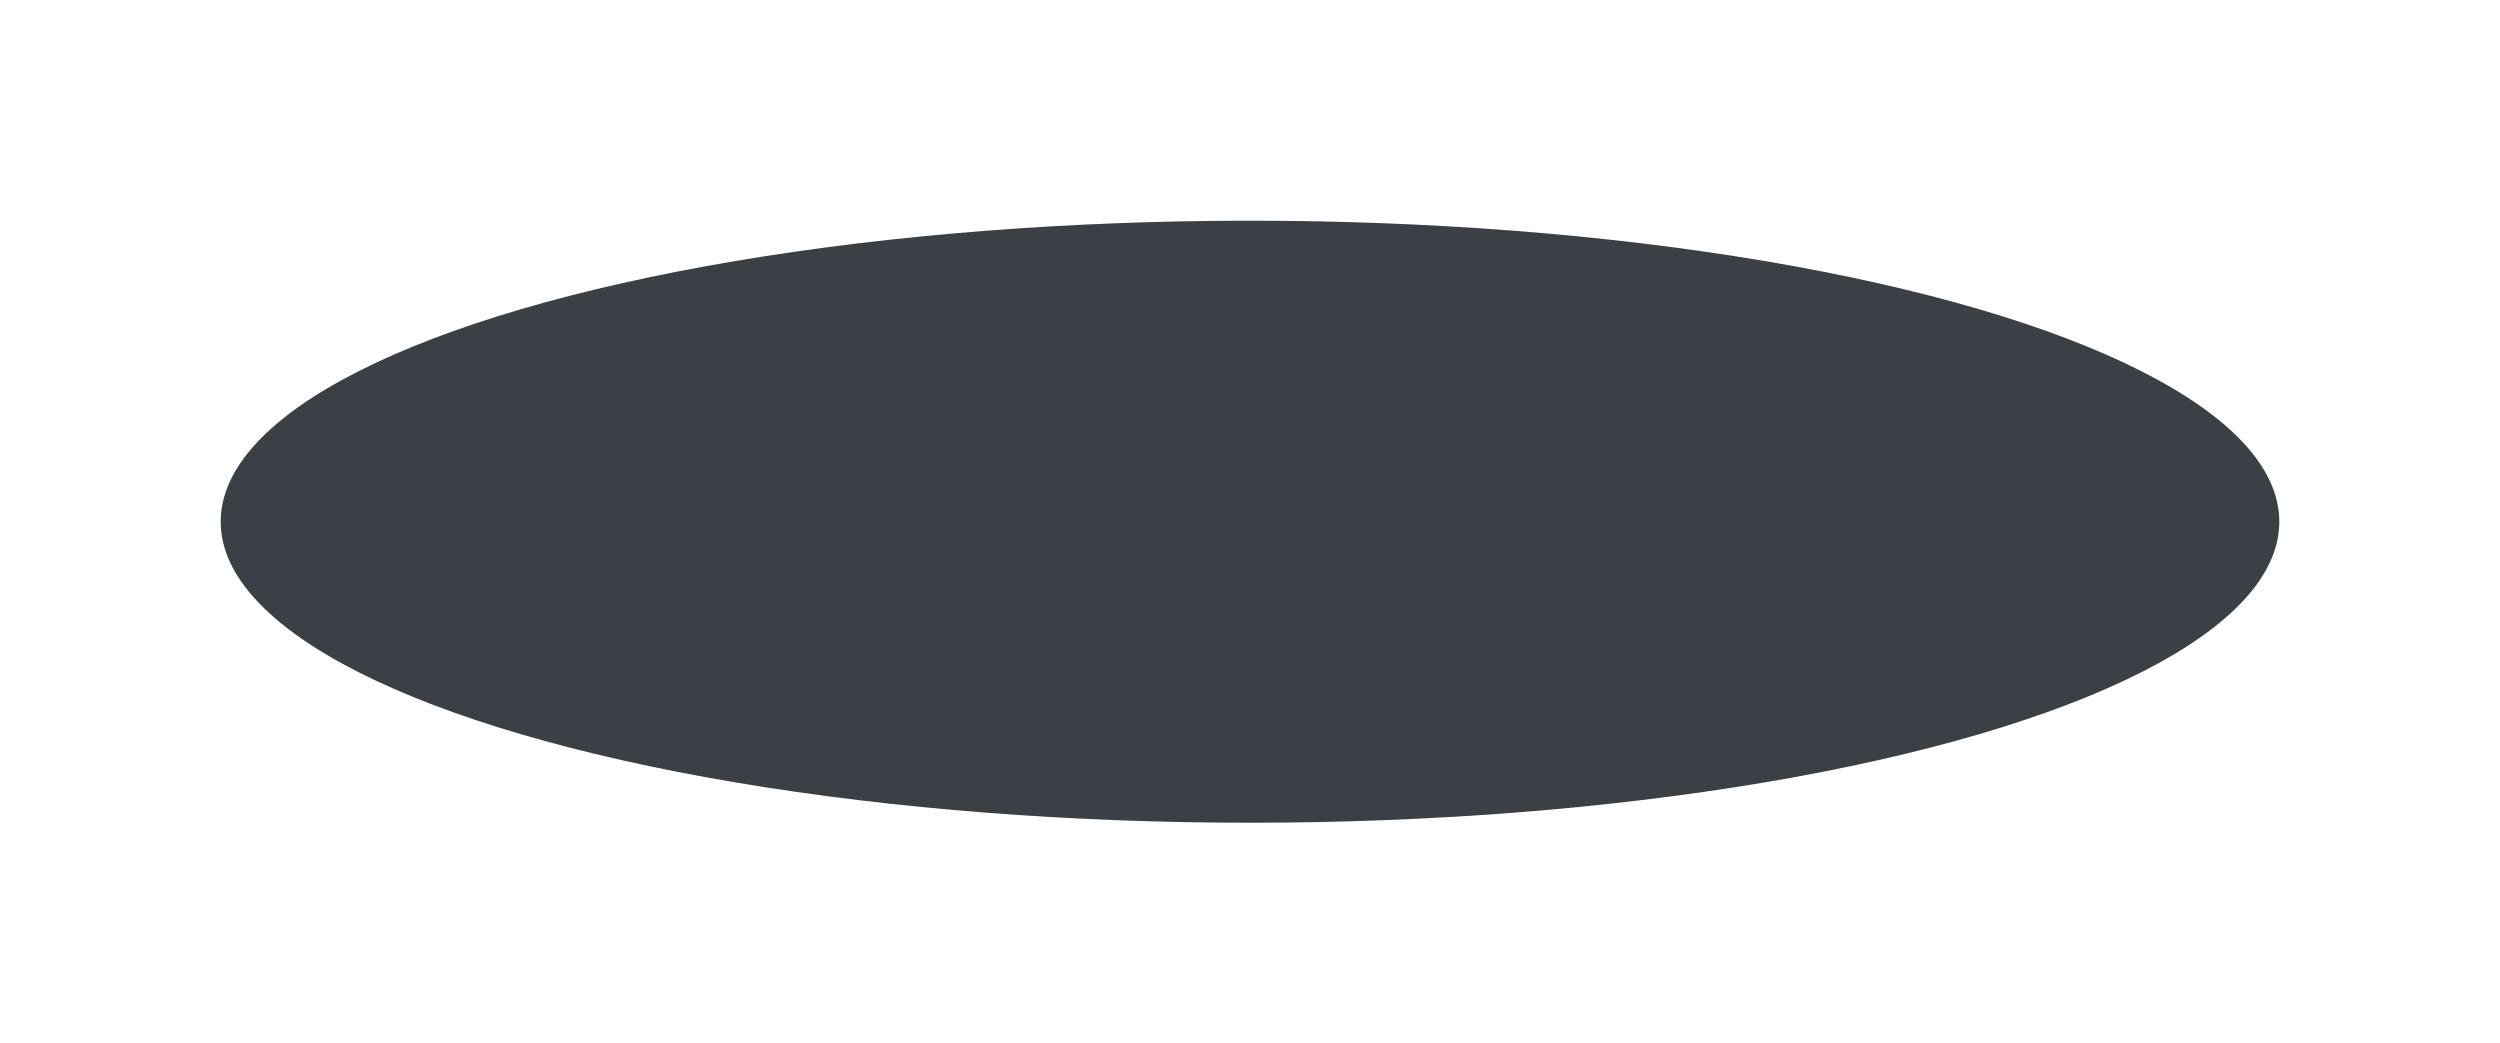 <?xml version="1.0" encoding="UTF-8"?> <svg xmlns="http://www.w3.org/2000/svg" width="2832" height="1182" viewBox="0 0 2832 1182" fill="none"><g filter="url(#filter0_f_1143_1051)"><ellipse cx="1416" cy="591" rx="1166" ry="341" fill="#091117" fill-opacity="0.8"></ellipse></g><defs><filter id="filter0_f_1143_1051" x="0" y="0" width="2832" height="1182" filterUnits="userSpaceOnUse" color-interpolation-filters="sRGB"><feFlood flood-opacity="0" result="BackgroundImageFix"></feFlood><feBlend mode="normal" in="SourceGraphic" in2="BackgroundImageFix" result="shape"></feBlend><feGaussianBlur stdDeviation="125" result="effect1_foregroundBlur_1143_1051"></feGaussianBlur></filter></defs></svg> 